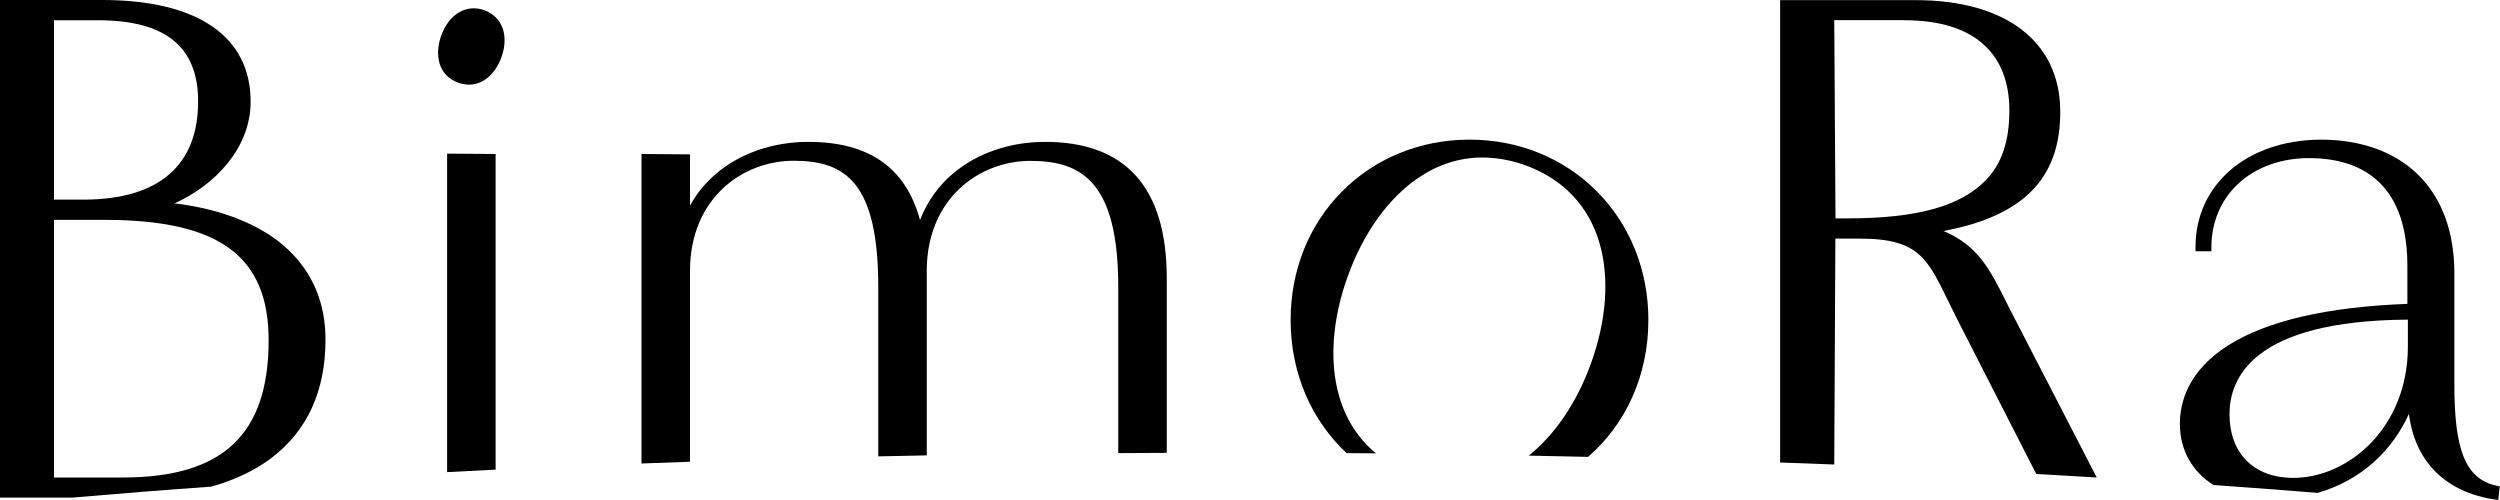 <?xml version="1.0" encoding="UTF-8"?> <svg xmlns="http://www.w3.org/2000/svg" id="a" viewBox="0 0 200 40"><path d="M178.3,27.6c-3.23,2.04-3.91,4.55-3.91,6.3,0,2.13,1,3.84,2.69,4.9,2.83.2,5.61.41,8.34.63,3.52-1.02,5.97-3.41,7.29-6.31.71,5.37,4.92,6.56,6.82,6.83l.33.05.12-1.09-.29-.06c-2.47-.56-3.34-2.89-3.34-8.05v-8.94c0-6.7-4.09-10.69-10.73-10.69-5.87.05-9.98,3.59-9.98,8.6v.33h1.27v-.33c0-1.92.72-3.69,2.03-4.96,1.47-1.44,3.61-2.21,6.01-2.16,3.49.06,7.64,1.6,7.64,8.61v3.05c-6.4.24-11.22,1.35-14.32,3.31ZM192.63,27.73c0,6.48-4.76,10.5-9.17,10.5-3.18,0-5.1-2-5.1-5.08,0-2.81,1.75-7.5,14.27-7.58v2.17Z"></path><path d="M146.74,37.16l.09-18.07h1.97c4.87,0,5.44,1.71,7.28,5.45.2.41.41.83.64,1.28l6.18,12.1c1.63.09,3.24.18,4.84.28l-6.86-13.29c-.17-.32-.32-.63-.47-.93-1.21-2.4-2.2-4.37-4.94-5.5,3.22-.6,5.51-1.65,7.04-3.18,1.58-1.59,2.33-3.7,2.31-6.46-.05-5.53-4.38-8.83-11.58-8.83h-10.83v36.99c1.45.05,2.9.11,4.33.16ZM152.36,1.62c5.67,0,8.39,2.74,8.39,7.22,0,2.45-.61,4.29-1.93,5.62-2.01,2.03-5.43,3.01-11.01,3.01h-.97l-.1-15.86h5.63Z"></path><path d="M107.72,36.25c.79,0,1.58.01,2.36.02-1.41-1.16-2.41-2.71-2.95-4.58-.8-2.77-.55-6.19.71-9.64,1.25-3.45,3.26-6.23,5.65-7.84,1.57-1.06,3.28-1.6,5.06-1.61,1.14,0,2.32.2,3.5.63,3.01,1.1,5.06,3.26,5.92,6.25.8,2.77.55,6.19-.71,9.64-1.13,3.11-2.88,5.67-4.96,7.33,1.59.03,3.17.06,4.75.1,2.99-2.6,4.82-6.48,4.82-10.96,0-3.95-1.46-7.59-4.1-10.26-2.65-2.68-6.28-4.16-10.21-4.16s-7.56,1.48-10.21,4.16c-2.65,2.67-4.1,6.32-4.1,10.26,0,4.32,1.7,8.07,4.49,10.67Z"></path><path d="M55.2,36.93v-15.26c0-5.78,4.18-8.81,8.3-8.81s6.76,1.72,6.76,10.09v13.56c1.29-.03,2.58-.05,3.88-.08v-14.19c0-.09,0-.17,0-.26v-.3c0-5.78,4.18-8.81,8.3-8.81s7.02,1.72,7.02,10.09v13.29c1.29,0,2.59-.01,3.88-.02v-13.98c0-7.33-3.36-10.9-9.73-10.9-2.8,0-5.41.89-7.33,2.5-1.21,1.01-2.11,2.28-2.68,3.75-1.14-4.2-4.09-6.25-8.93-6.25-2.8,0-5.41.89-7.33,2.5-.88.74-1.6,1.61-2.14,2.6v-4.1l-3.88-.03v24.76c1.29-.05,2.58-.1,3.88-.14Z"></path><path d="M38.76.82c-1.44-.52-2.83.29-3.46,2.02-.28.78-.33,1.57-.14,2.22.22.74.74,1.28,1.49,1.55.29.11.59.16.87.16.45,0,.88-.13,1.27-.39.57-.37,1.04-1.01,1.32-1.79.63-1.73.08-3.25-1.36-3.77Z"></path><path d="M39.65,37.57V12.32l-3.88-.03v25.48c1.29-.07,2.58-.13,3.88-.2Z"></path><path d="M16.91,38.93c1.86-.53,3.48-1.29,4.79-2.28,2.88-2.18,4.34-5.37,4.34-9.48,0-2.89-1-5.31-2.98-7.19-2.08-1.99-5.37-3.27-9.1-3.71,3.28-1.48,6.09-4.45,6.09-8.14C20.05,2.88,15.75,0,8.19,0H0v39.81h5.76c3.62-.31,7.34-.61,11.15-.88ZM4.32,1.62h3.51c5.5,0,8.02,2.19,8.02,6.5,0,5.06-3.09,7.85-9.19,7.85h-2.34V1.62ZM4.32,17.59h4.07c9.24,0,13.1,2.97,13.1,9.63,0,7.49-3.61,10.98-11.66,10.98h-5.51v-20.61Z"></path></svg> 